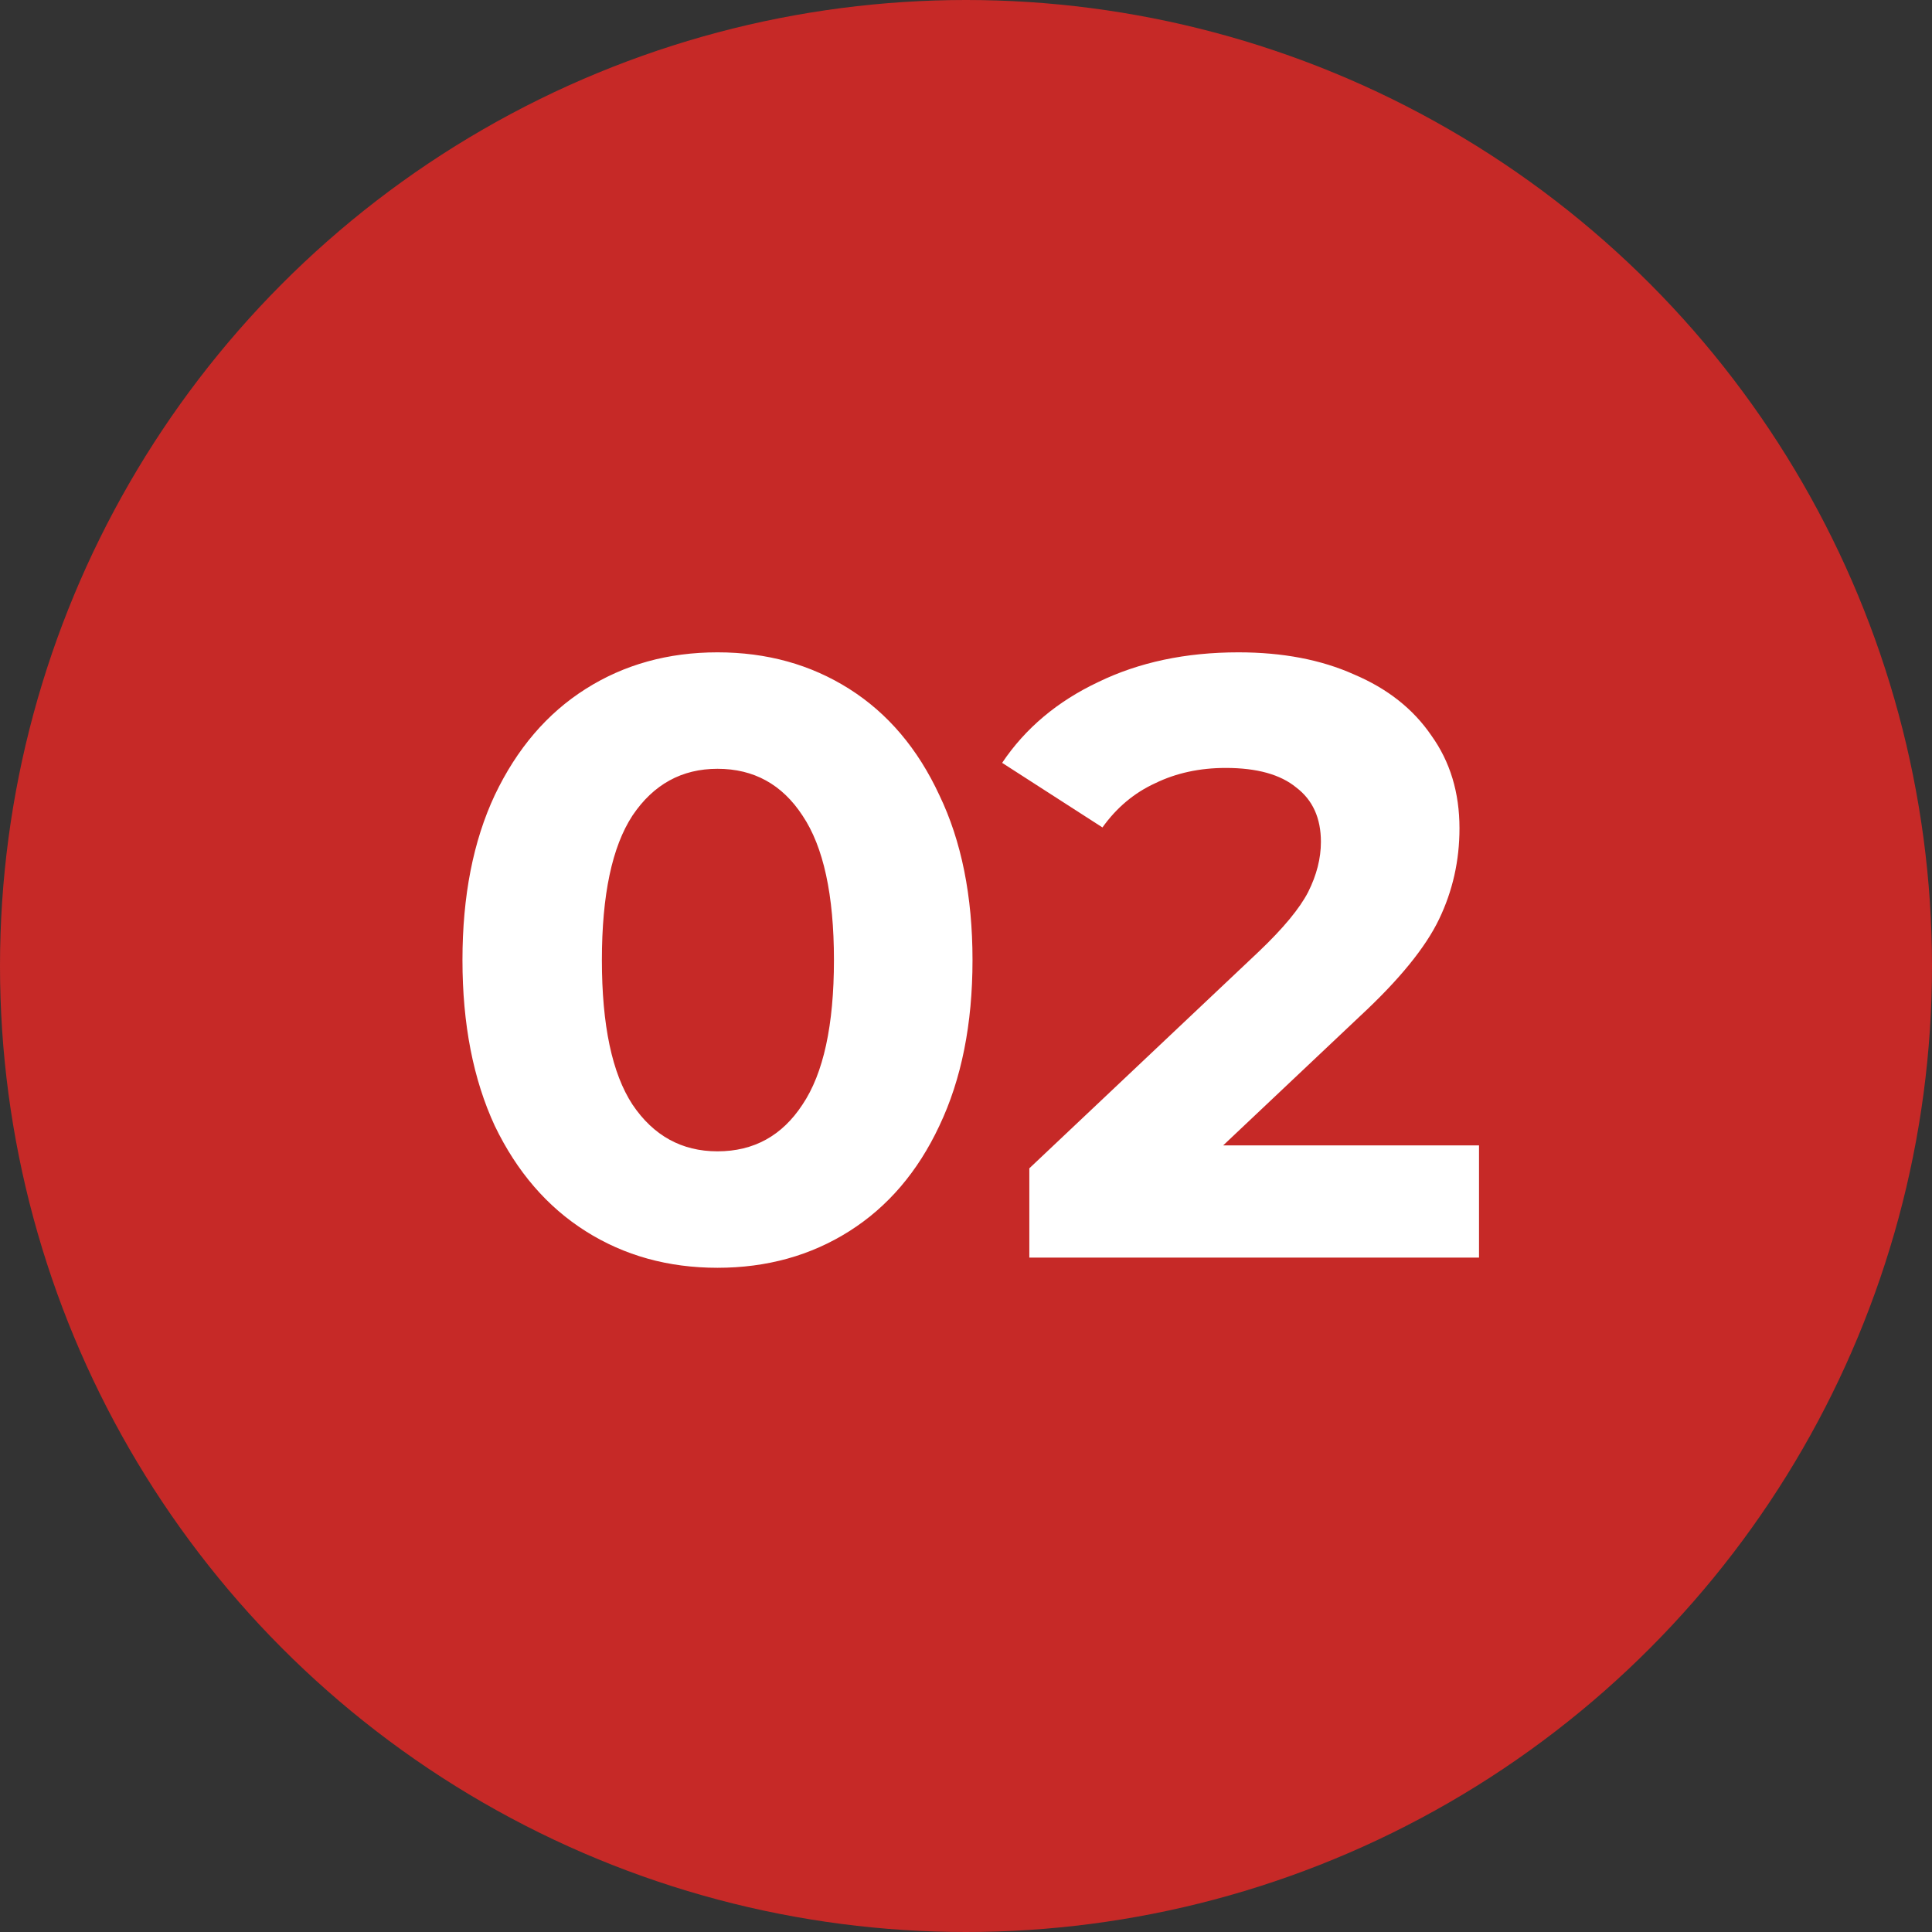 <?xml version="1.0" encoding="UTF-8"?> <svg xmlns="http://www.w3.org/2000/svg" width="54" height="54" viewBox="0 0 54 54" fill="none"><rect x="0" y="0" width="54" height="54" fill="#333333" stroke="none"/><circle cx="27" cy="27" r="27" fill="#C62927"></circle><path d="M20.054 35.435C18.676 35.435 17.448 35.094 16.371 34.413C15.294 33.732 14.447 32.75 13.829 31.467C13.227 30.168 12.926 28.624 12.926 26.834C12.926 25.044 13.227 23.508 13.829 22.224C14.447 20.926 15.294 19.936 16.371 19.255C17.448 18.573 18.676 18.233 20.054 18.233C21.432 18.233 22.66 18.573 23.737 19.255C24.814 19.936 25.653 20.926 26.255 22.224C26.873 23.508 27.182 25.044 27.182 26.834C27.182 28.624 26.873 30.168 26.255 31.467C25.653 32.75 24.814 33.732 23.737 34.413C22.66 35.094 21.432 35.435 20.054 35.435ZM20.054 32.18C21.068 32.18 21.86 31.744 22.43 30.873C23.016 30.002 23.309 28.655 23.309 26.834C23.309 25.012 23.016 23.666 22.43 22.795C21.86 21.924 21.068 21.488 20.054 21.488C19.056 21.488 18.264 21.924 17.678 22.795C17.108 23.666 16.823 25.012 16.823 26.834C16.823 28.655 17.108 30.002 17.678 30.873C18.264 31.744 19.056 32.18 20.054 32.18ZM41.339 32.014V35.15H28.77V32.655L35.185 26.596C35.867 25.947 36.326 25.392 36.563 24.933C36.801 24.458 36.92 23.991 36.92 23.531C36.92 22.866 36.69 22.359 36.231 22.011C35.787 21.646 35.13 21.464 34.259 21.464C33.53 21.464 32.873 21.607 32.287 21.892C31.701 22.161 31.21 22.573 30.814 23.127L28.01 21.322C28.659 20.355 29.554 19.603 30.695 19.064C31.835 18.51 33.142 18.233 34.615 18.233C35.851 18.233 36.928 18.439 37.846 18.851C38.781 19.247 39.502 19.817 40.009 20.561C40.531 21.29 40.793 22.153 40.793 23.151C40.793 24.054 40.603 24.901 40.222 25.693C39.842 26.485 39.106 27.388 38.013 28.402L34.188 32.014H41.339Z" fill="white"></path></svg> 